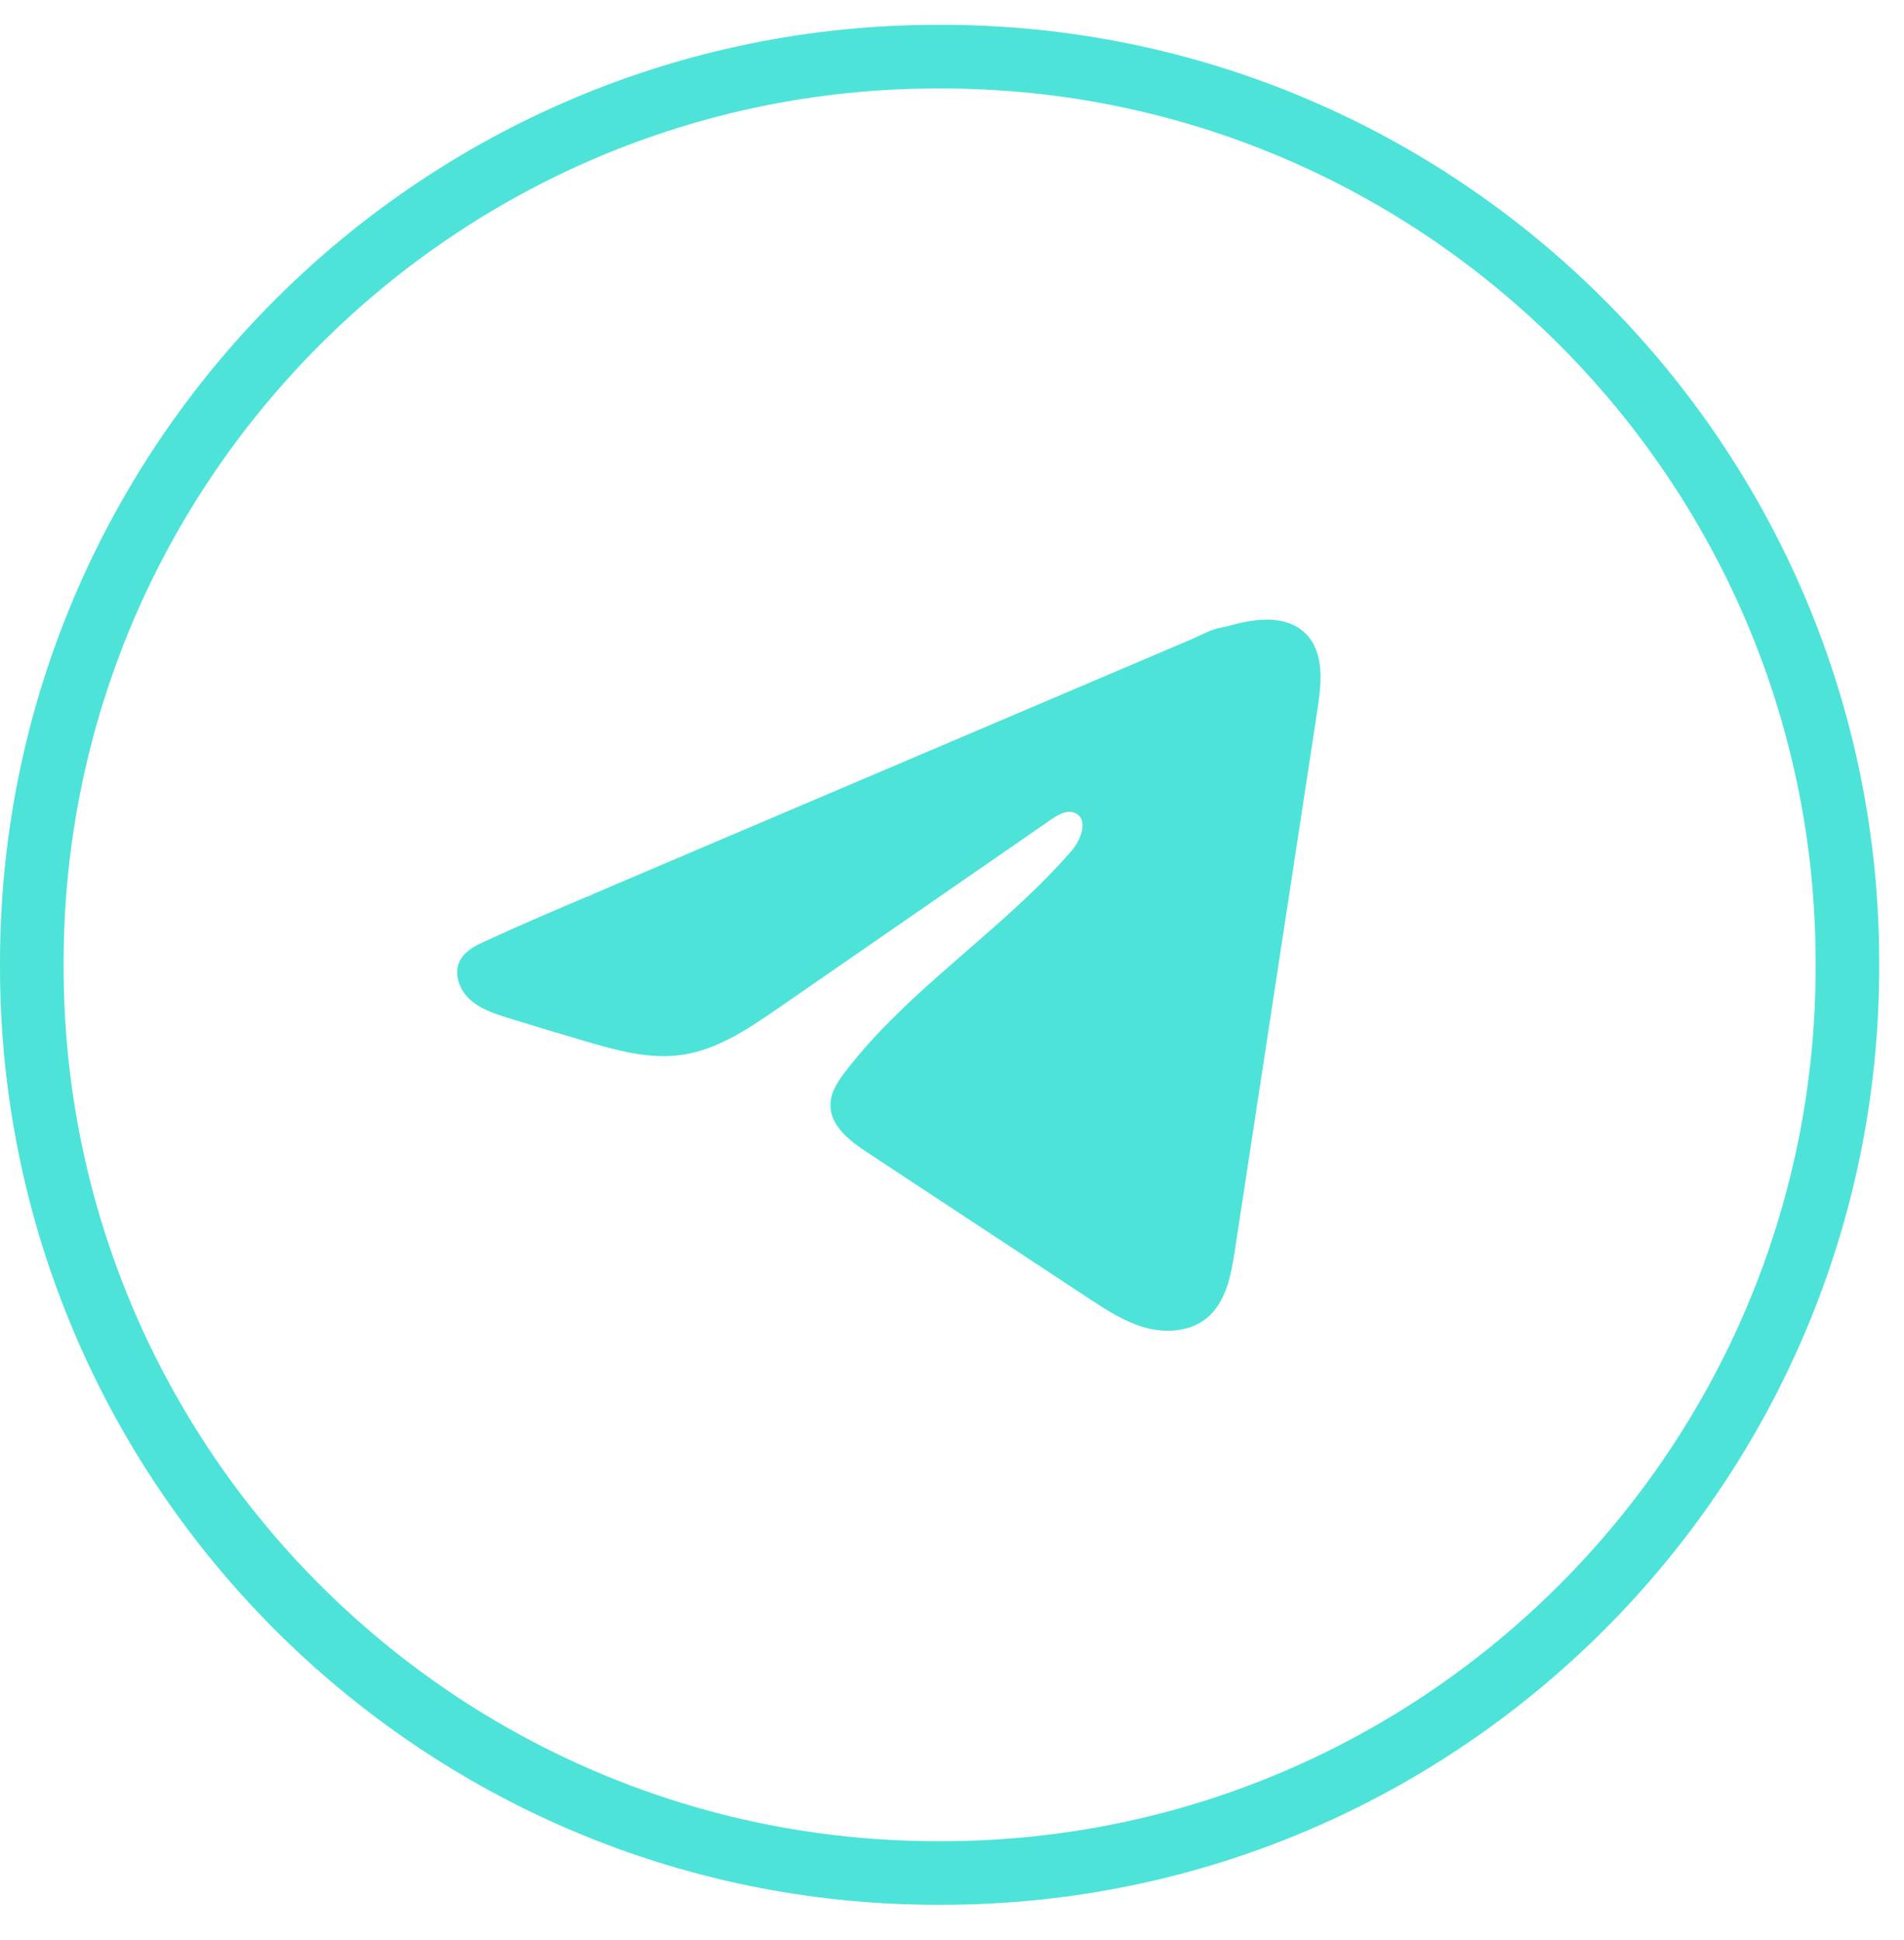 <?xml version="1.0" encoding="UTF-8"?> <svg xmlns="http://www.w3.org/2000/svg" width="53" height="54" viewBox="0 0 53 54" fill="none"><path d="M26.213 53.017H26.098C11.707 53.017 0 41.306 0 26.912V26.797C0 12.402 11.707 0.691 26.098 0.691H26.213C40.603 0.691 52.31 12.402 52.31 26.797V26.912C52.31 41.306 40.603 53.017 26.213 53.017ZM26.098 2.463C12.683 2.463 1.771 13.378 1.771 26.797V26.912C1.771 40.33 12.683 51.246 26.098 51.246H26.213C39.627 51.246 50.54 40.33 50.54 26.912V26.797C50.54 13.378 39.627 2.463 26.213 2.463H26.098Z" fill="#4EE3D8"></path><path d="M13.356 26.269C13.411 26.241 13.466 26.215 13.52 26.19C14.455 25.759 15.403 25.355 16.35 24.952C16.401 24.952 16.486 24.893 16.535 24.873C16.608 24.842 16.681 24.812 16.754 24.78C16.895 24.72 17.036 24.661 17.175 24.6C17.457 24.481 17.737 24.361 18.018 24.242C18.58 24.003 19.141 23.764 19.703 23.524C20.826 23.046 21.951 22.567 23.074 22.089C24.197 21.611 25.322 21.132 26.445 20.654C27.568 20.176 28.693 19.697 29.816 19.219C30.939 18.741 32.064 18.262 33.187 17.784C33.437 17.677 33.707 17.518 33.975 17.471C34.2 17.431 34.419 17.354 34.646 17.312C35.075 17.231 35.548 17.198 35.959 17.375C36.101 17.437 36.232 17.523 36.341 17.632C36.863 18.145 36.79 18.988 36.679 19.71C35.911 24.744 35.142 29.78 34.372 34.814C34.267 35.504 34.124 36.262 33.576 36.699C33.112 37.068 32.453 37.11 31.88 36.953C31.308 36.795 30.803 36.464 30.307 36.139C28.253 34.785 26.197 33.431 24.142 32.077C23.654 31.756 23.11 31.336 23.115 30.752C23.118 30.4 23.329 30.087 23.544 29.809C25.33 27.491 27.906 25.898 29.823 23.687C30.093 23.375 30.306 22.812 29.935 22.633C29.714 22.526 29.46 22.671 29.259 22.81C26.725 24.561 24.193 26.313 21.66 28.063C20.833 28.635 19.966 29.222 18.97 29.362C18.079 29.489 17.182 29.241 16.32 28.989C15.597 28.777 14.875 28.56 14.156 28.337C13.774 28.218 13.379 28.091 13.084 27.823C12.788 27.555 12.619 27.105 12.797 26.748C12.909 26.524 13.125 26.383 13.353 26.267L13.356 26.269Z" fill="#4EE3D8"></path></svg> 